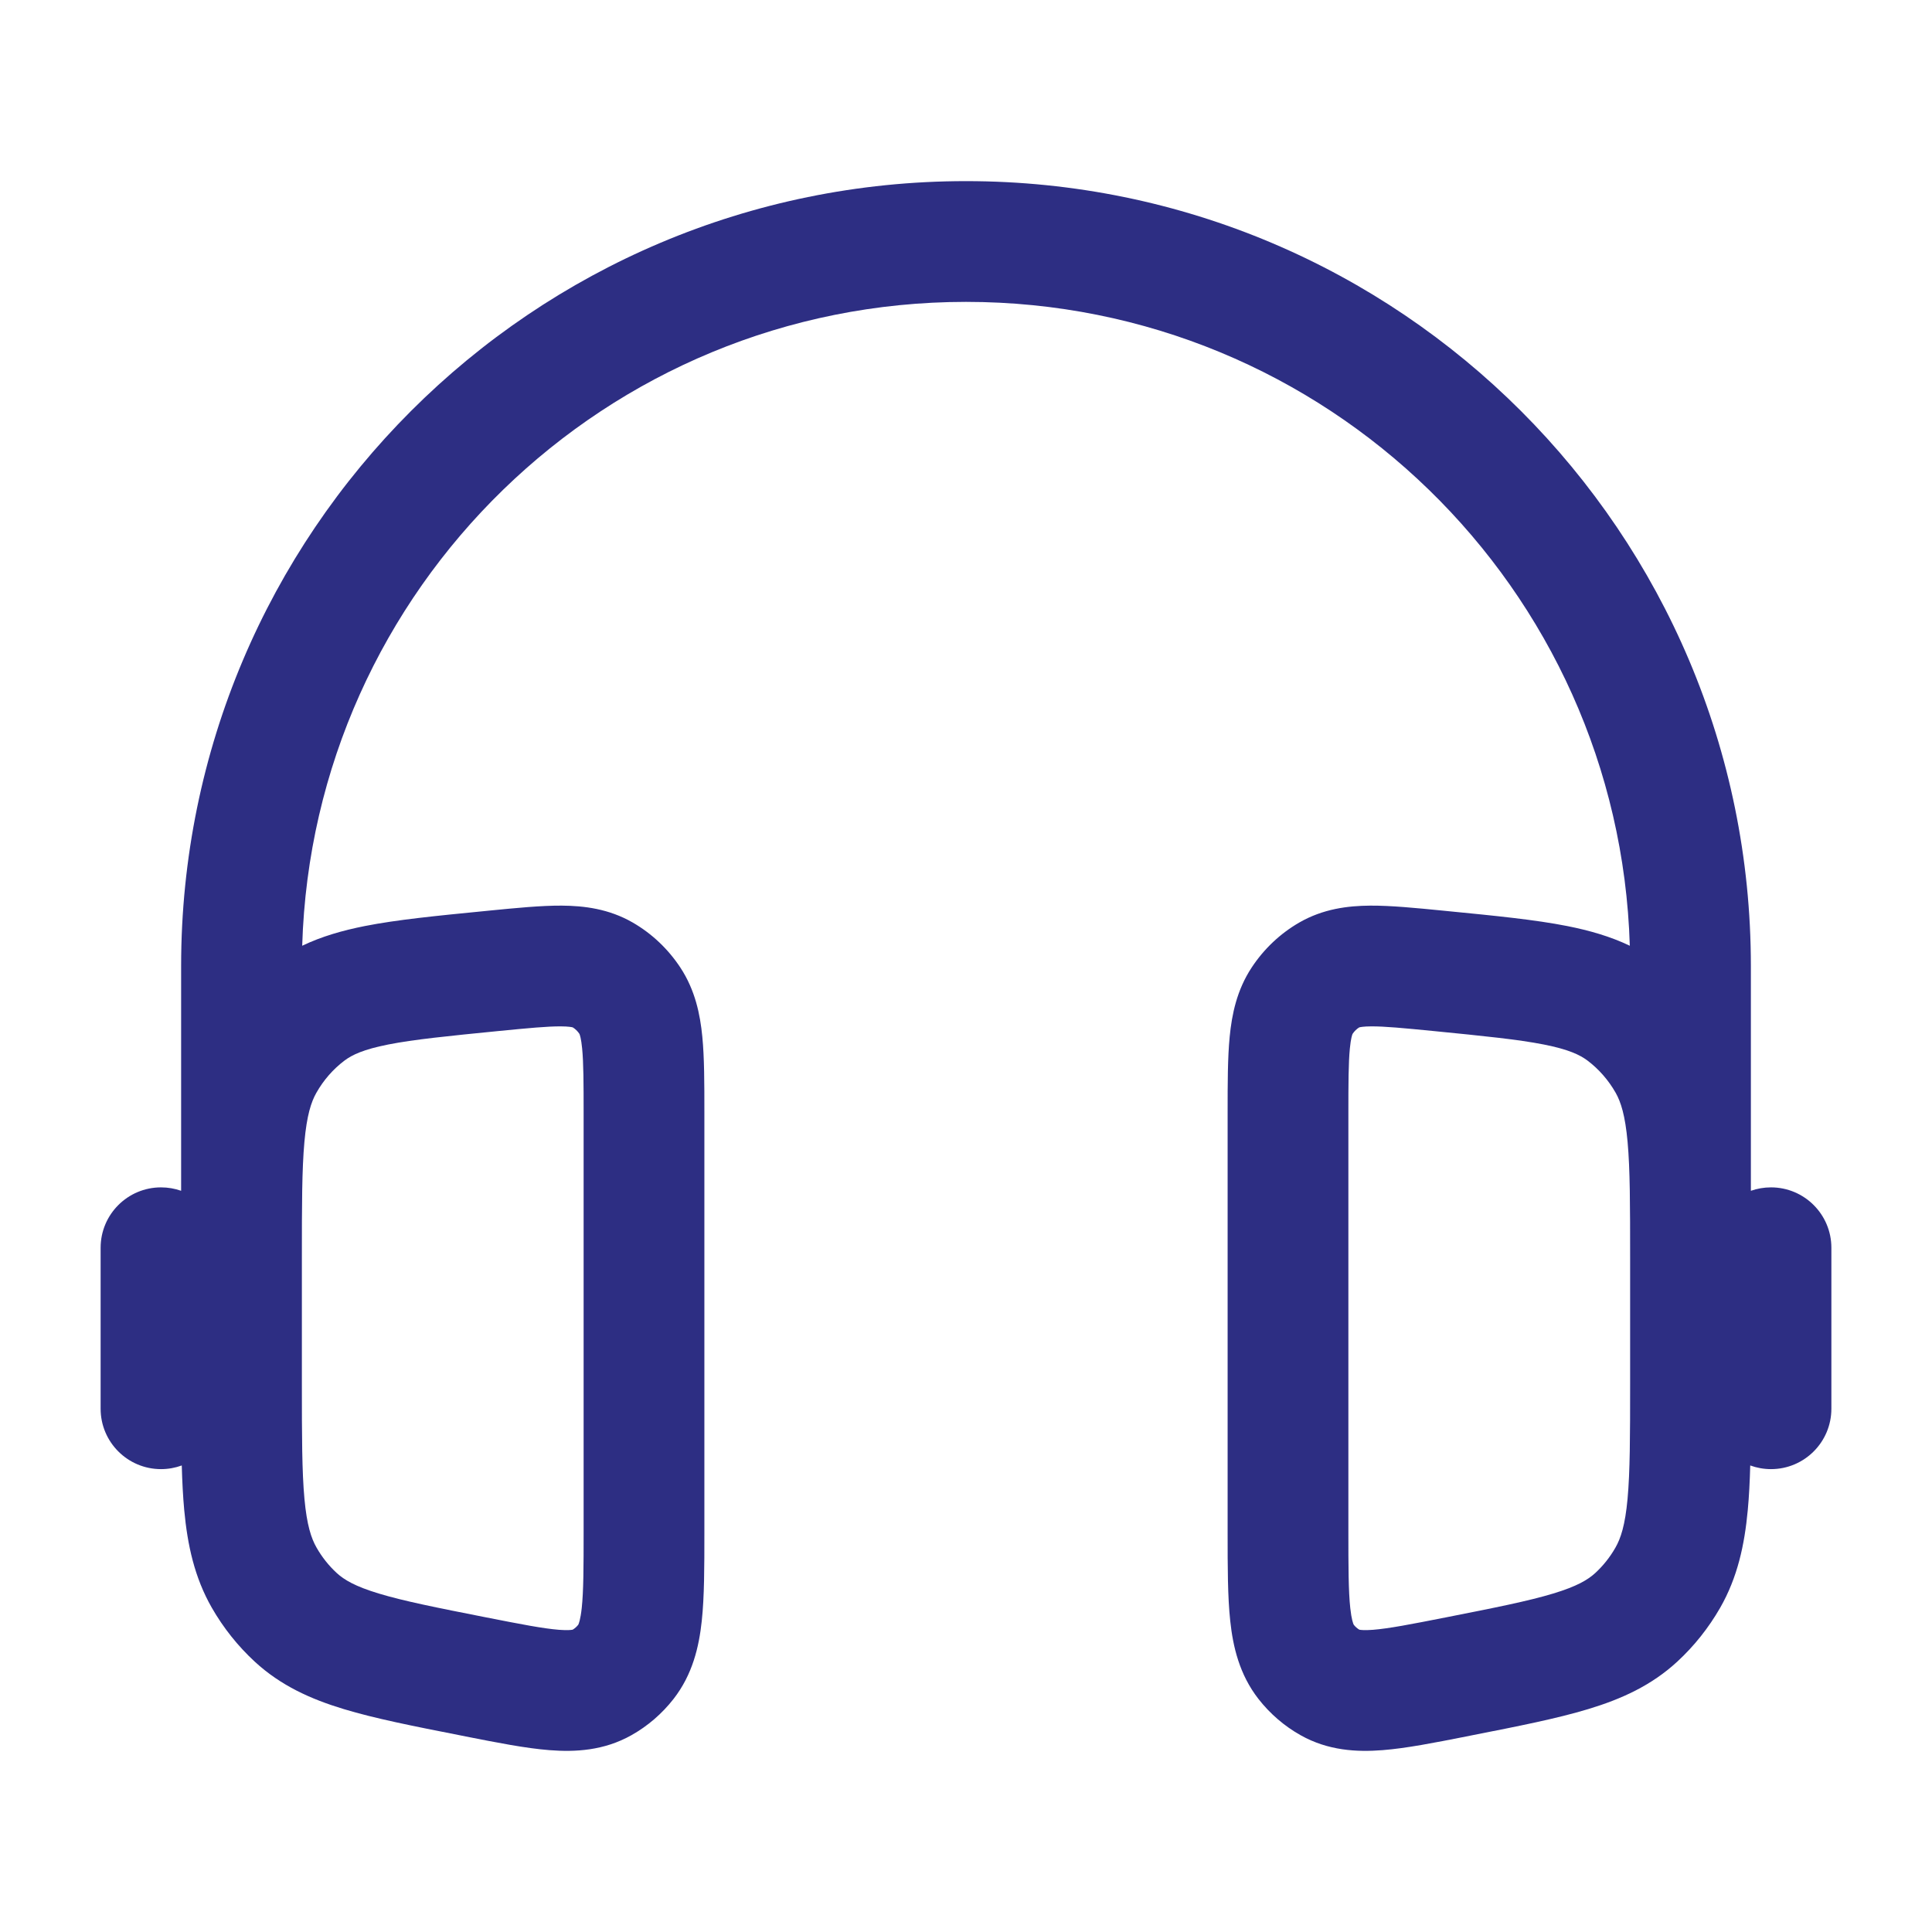 <svg width="48" height="48" viewBox="0 0 48 48" fill="none" xmlns="http://www.w3.org/2000/svg">
<path fill-rule="evenodd" clip-rule="evenodd" d="M4.5 24C4.5 13.23 13.23 4.5 24 4.5C34.77 4.5 43.5 13.23 43.5 24V29.585C43.656 29.53 43.825 29.5 44 29.5C44.828 29.5 45.5 30.172 45.5 31V35C45.5 35.828 44.828 36.5 44 36.5C43.819 36.5 43.645 36.468 43.484 36.409C43.473 36.81 43.455 37.179 43.423 37.517C43.342 38.388 43.168 39.191 42.738 39.943C42.451 40.443 42.091 40.896 41.668 41.286C41.027 41.876 40.285 42.212 39.462 42.461C38.685 42.697 37.72 42.887 36.577 43.112L36.428 43.142C35.648 43.296 34.939 43.436 34.349 43.482C33.714 43.532 32.999 43.497 32.313 43.111C31.907 42.883 31.552 42.576 31.267 42.211C30.792 41.603 30.633 40.91 30.565 40.272C30.5 39.671 30.5 38.929 30.5 38.096V27.623C30.5 26.916 30.5 26.28 30.551 25.758C30.605 25.2 30.729 24.598 31.096 24.04C31.398 23.581 31.803 23.195 32.282 22.919C32.873 22.579 33.488 22.504 34.043 22.5C34.556 22.497 35.173 22.558 35.844 22.624L35.985 22.638C37.156 22.753 38.142 22.85 38.94 23.008C39.487 23.117 40.006 23.264 40.492 23.497C40.227 14.617 32.944 7.5 24 7.5C15.056 7.5 7.773 14.617 7.508 23.497C7.994 23.264 8.513 23.117 9.06 23.008C9.859 22.85 10.844 22.753 12.015 22.638L12.155 22.624C12.827 22.558 13.444 22.497 13.957 22.5C14.512 22.504 15.127 22.579 15.718 22.919C16.197 23.195 16.602 23.581 16.904 24.04C17.271 24.598 17.395 25.2 17.449 25.758C17.5 26.28 17.5 26.916 17.5 27.623V38.096C17.5 38.929 17.5 39.671 17.435 40.272C17.367 40.91 17.208 41.603 16.733 42.211C16.448 42.576 16.093 42.883 15.687 43.111C15.001 43.497 14.286 43.532 13.651 43.482C13.061 43.436 12.352 43.296 11.572 43.142L11.423 43.112C10.28 42.887 9.315 42.697 8.538 42.461C7.715 42.212 6.973 41.876 6.332 41.286C5.909 40.896 5.549 40.443 5.262 39.943C4.832 39.191 4.658 38.388 4.577 37.517C4.546 37.179 4.527 36.81 4.516 36.409C4.355 36.468 4.181 36.5 4 36.5C3.172 36.5 2.5 35.828 2.5 35V31C2.5 30.172 3.172 29.5 4 29.5C4.175 29.5 4.344 29.53 4.5 29.585V24ZM7.5 34.387C7.5 35.69 7.502 36.565 7.564 37.24C7.624 37.891 7.732 38.219 7.866 38.452C8.001 38.689 8.17 38.9 8.365 39.08C8.549 39.249 8.82 39.412 9.408 39.59C10.025 39.777 10.841 39.94 12.075 40.183C12.958 40.357 13.492 40.46 13.887 40.492C14.099 40.508 14.196 40.496 14.228 40.489C14.278 40.459 14.326 40.418 14.367 40.366C14.38 40.342 14.422 40.237 14.453 39.951C14.498 39.53 14.5 38.952 14.5 38.021V27.689C14.5 26.895 14.498 26.407 14.463 26.048C14.439 25.798 14.405 25.707 14.396 25.687C14.349 25.616 14.291 25.562 14.23 25.525C14.204 25.518 14.121 25.501 13.937 25.5C13.601 25.498 13.145 25.541 12.381 25.616C11.12 25.741 10.281 25.825 9.643 25.951C9.031 26.072 8.748 26.207 8.557 26.351C8.278 26.562 8.039 26.833 7.859 27.152C7.73 27.38 7.623 27.708 7.563 28.37C7.501 29.053 7.5 29.94 7.5 31.255V34.387ZM40.5 31.255C40.5 29.94 40.499 29.053 40.437 28.37C40.377 27.708 40.27 27.38 40.142 27.152C39.961 26.834 39.722 26.562 39.443 26.351C39.252 26.207 38.969 26.072 38.357 25.951C37.719 25.825 36.88 25.741 35.619 25.616C34.855 25.541 34.399 25.498 34.063 25.5C33.879 25.501 33.796 25.518 33.77 25.525C33.709 25.562 33.651 25.616 33.604 25.687C33.595 25.707 33.561 25.798 33.537 26.048C33.502 26.407 33.5 26.895 33.5 27.689V38.021C33.5 38.952 33.502 39.53 33.547 39.951C33.578 40.237 33.62 40.342 33.633 40.366C33.674 40.418 33.722 40.459 33.772 40.489C33.804 40.496 33.901 40.508 34.113 40.492C34.508 40.46 35.042 40.357 35.925 40.183C37.158 39.94 37.975 39.777 38.592 39.59C39.18 39.412 39.451 39.249 39.635 39.08C39.83 38.9 39.999 38.689 40.134 38.452C40.268 38.219 40.376 37.891 40.436 37.24C40.498 36.565 40.5 35.69 40.5 34.387V31.255Z" fill="#2D2E83"/>
</svg>
